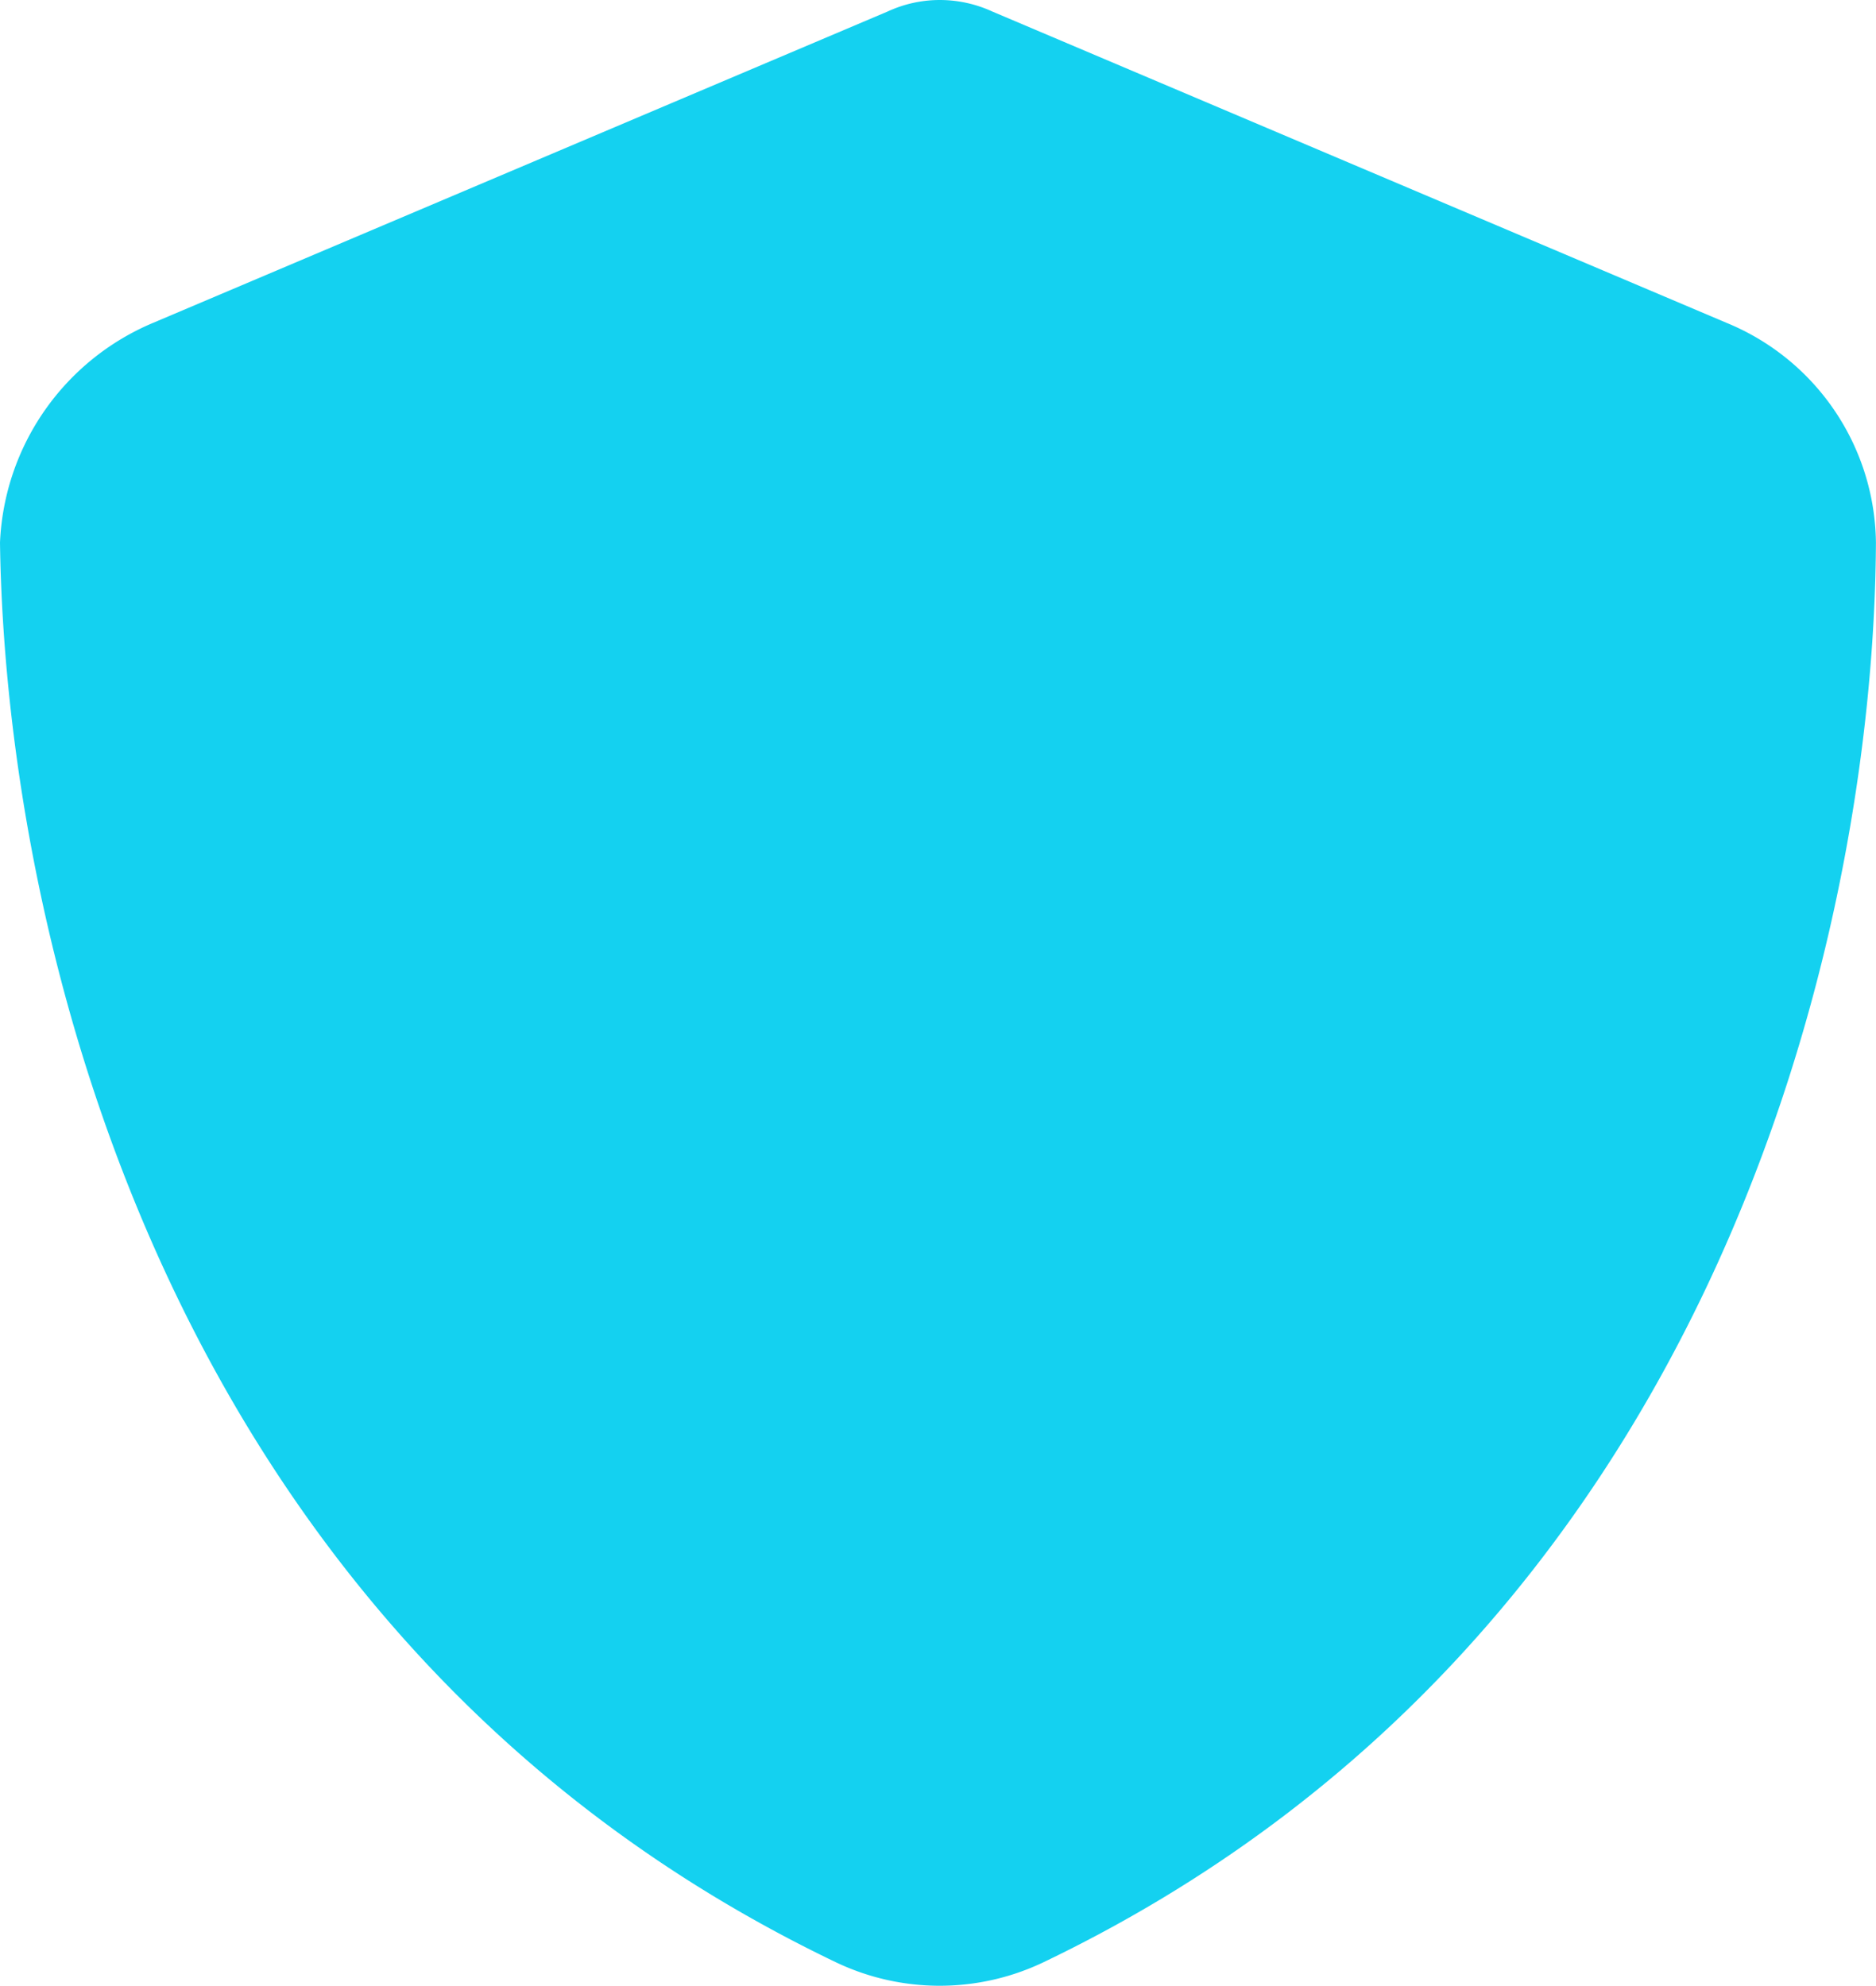 <svg xmlns="http://www.w3.org/2000/svg" width="28.178" height="29.832" viewBox="0 0 28.178 29.832"><path d="M15-26.25a1.888,1.888,0,0,1,.785.171L26.818-21.4a3.614,3.614,0,0,1,2.244,3.3c-.029,5.865-2.42,16.5-12.516,21.334a3.62,3.62,0,0,1-3.094,0C3.354-1.6.966-12.234.885-18.1a3.757,3.757,0,0,1,2.3-3.3l11.039-4.68A1.862,1.862,0,0,1,15-26.25Z" transform="translate(-0.885 26.25)" fill="#14d1f0"/></svg>